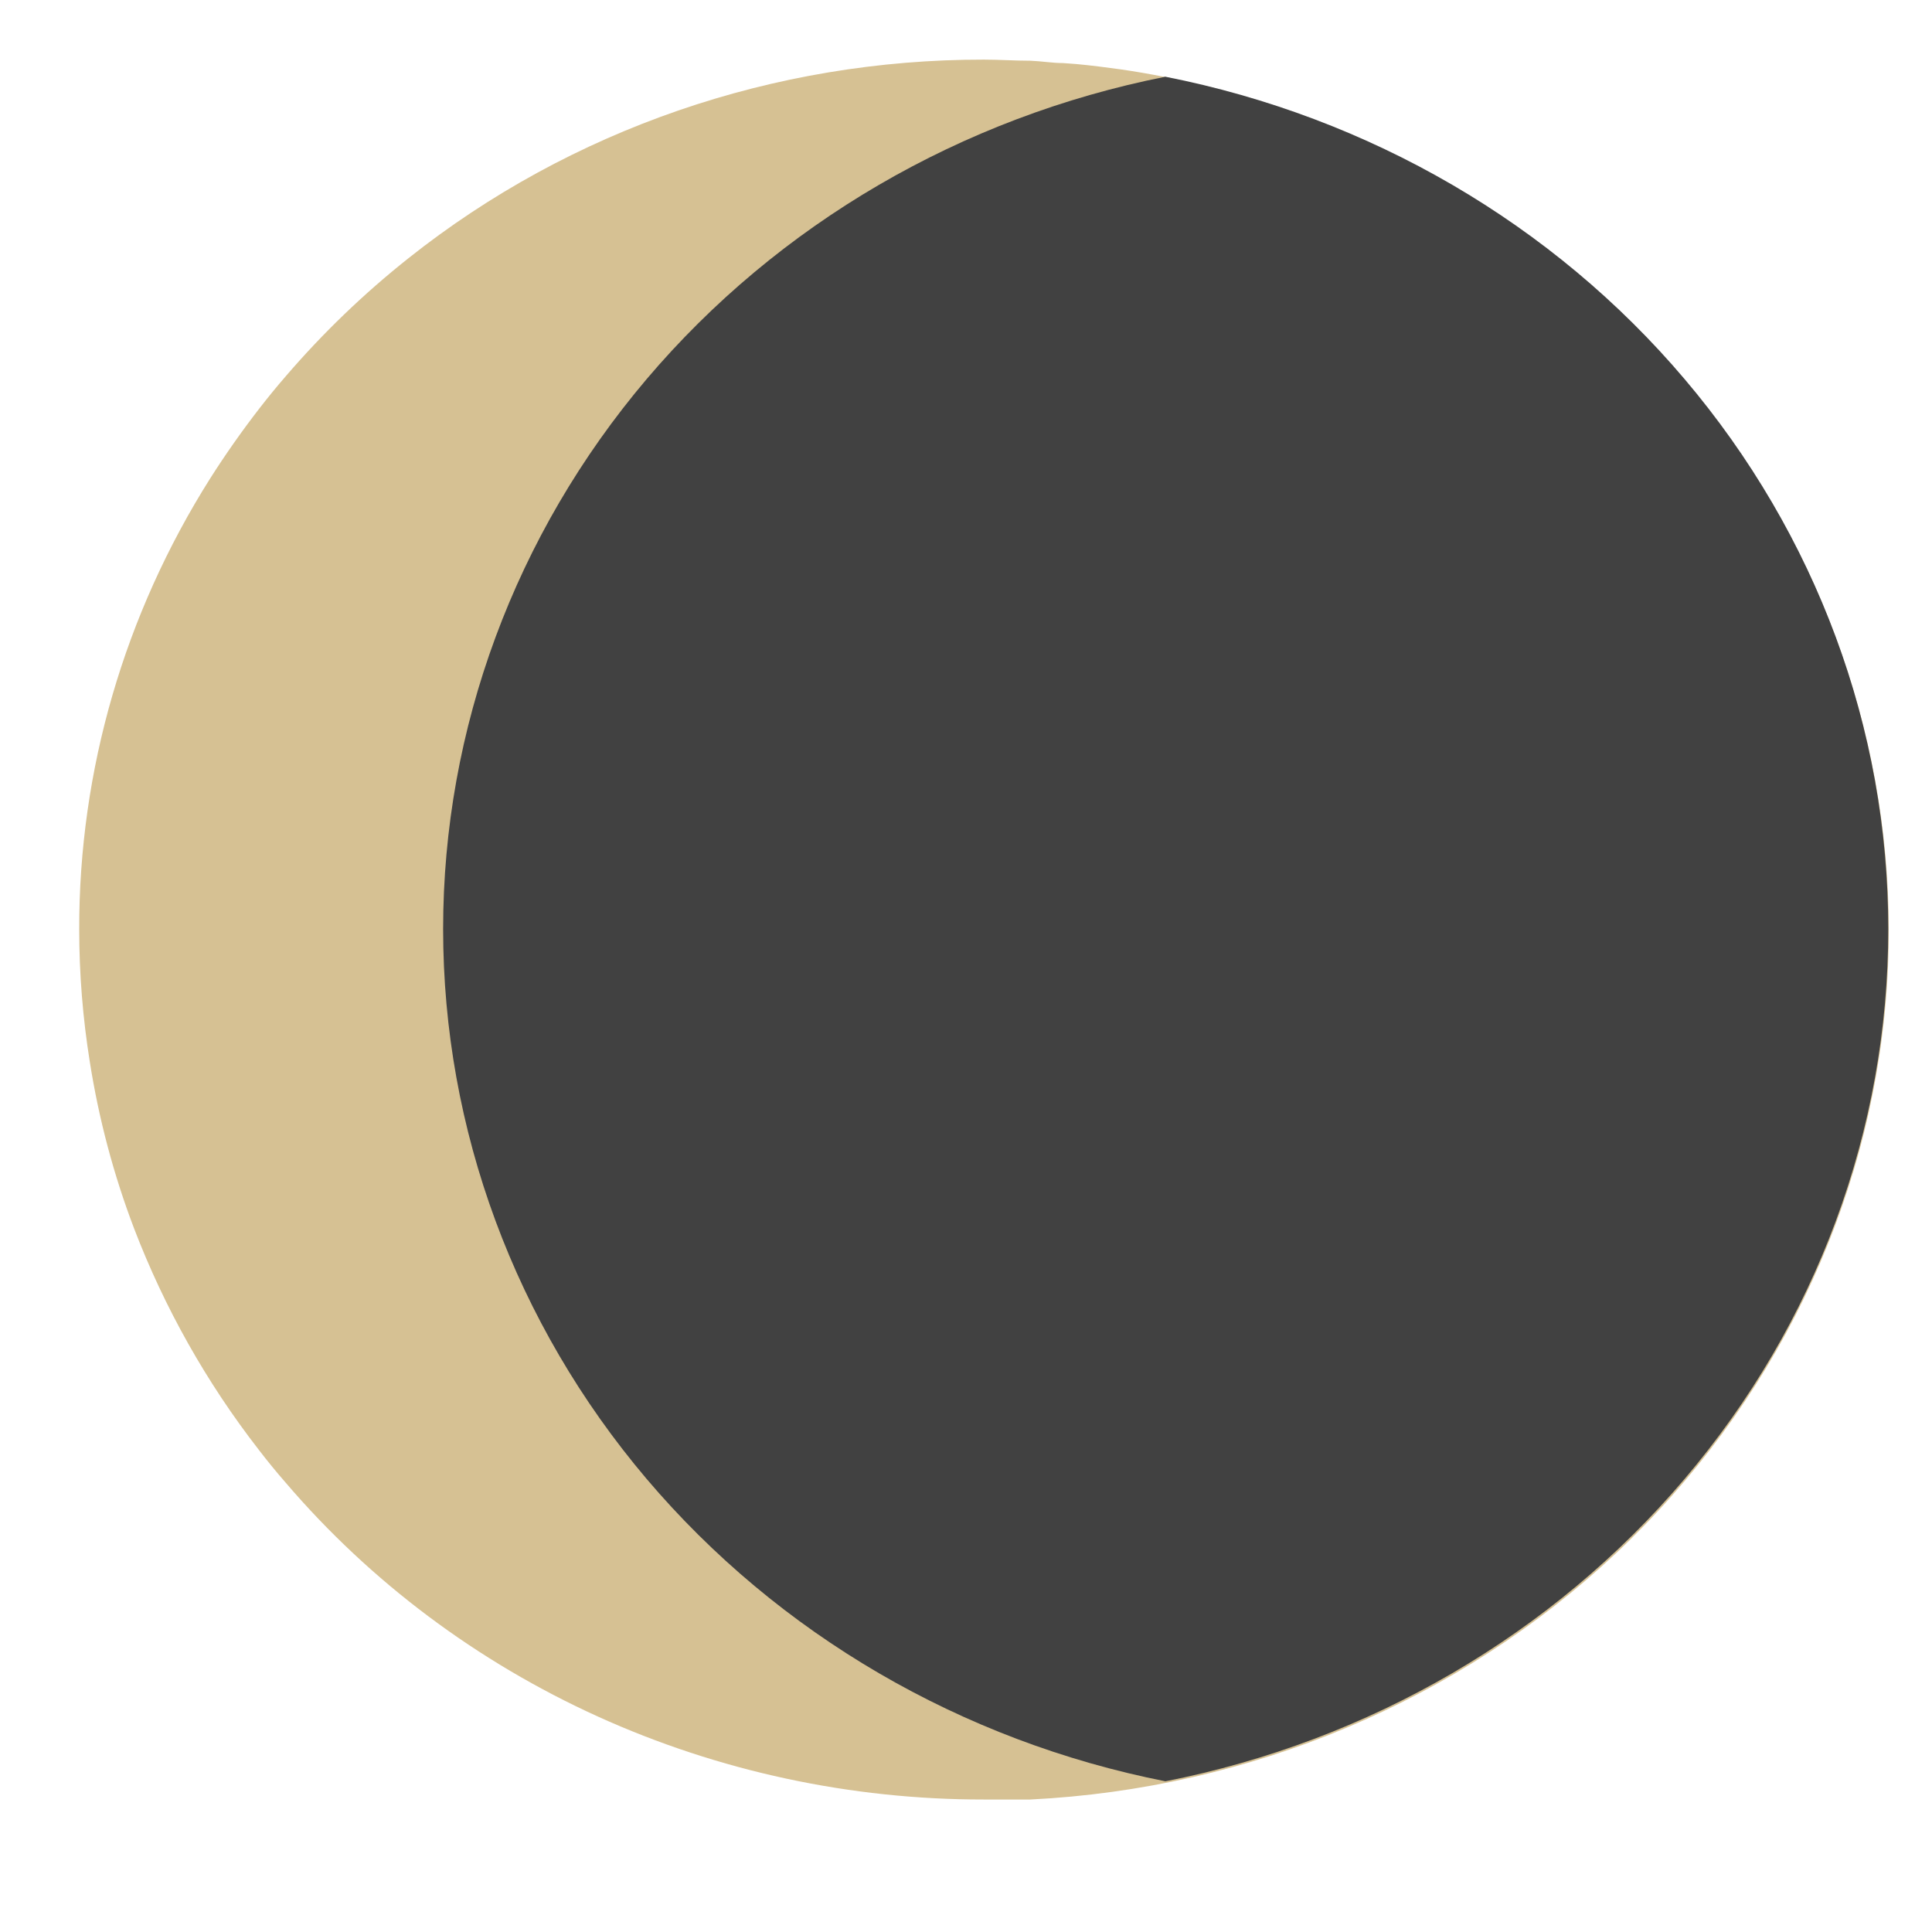 <?xml version="1.0" encoding="UTF-8"?> <svg xmlns="http://www.w3.org/2000/svg" width="14" height="14" viewBox="0 0 14 14" fill="none"> <path d="M8.445 0.556H8.433C8.33 0.536 8.227 0.518 8.123 0.503C8.015 0.488 7.907 0.474 7.798 0.464L7.703 0.457C7.625 0.457 7.546 0.443 7.466 0.44C7.351 0.44 7.243 0.432 7.13 0.432C5.608 0.43 4.133 0.939 2.96 1.871C2.636 2.128 2.339 2.414 2.071 2.726C2.004 2.803 1.939 2.883 1.877 2.963C1.751 3.126 1.633 3.294 1.523 3.467C0.901 4.452 0.572 5.583 0.574 6.735C0.574 7.057 0.6 7.378 0.651 7.696C0.716 8.108 0.823 8.512 0.972 8.903C1.192 9.477 1.496 10.018 1.877 10.508C1.939 10.589 2.004 10.668 2.071 10.745C2.686 11.464 3.458 12.042 4.333 12.439C5.207 12.835 6.163 13.041 7.13 13.04C7.194 13.04 7.259 13.04 7.323 13.04C7.386 13.04 7.419 13.04 7.466 13.04C9.059 12.961 10.568 12.327 11.71 11.256C12.851 10.184 13.547 8.749 13.668 7.219C13.788 5.69 13.324 4.17 12.363 2.946C11.402 1.721 10.01 0.876 8.448 0.568L8.445 0.556Z" fill="#D6C193"></path> <g style="mix-blend-mode:multiply"> <path d="M13.683 6.733C13.683 8.185 13.162 9.592 12.207 10.717C11.253 11.842 9.924 12.616 8.445 12.908C6.967 12.616 5.639 11.841 4.685 10.716C3.732 9.591 3.211 8.184 3.211 6.732C3.211 5.281 3.732 3.873 4.685 2.748C5.639 1.623 6.967 0.849 8.445 0.556C9.925 0.848 11.254 1.622 12.208 2.748C13.162 3.873 13.683 5.281 13.683 6.733Z" fill="#414141"></path> </g> </svg> 